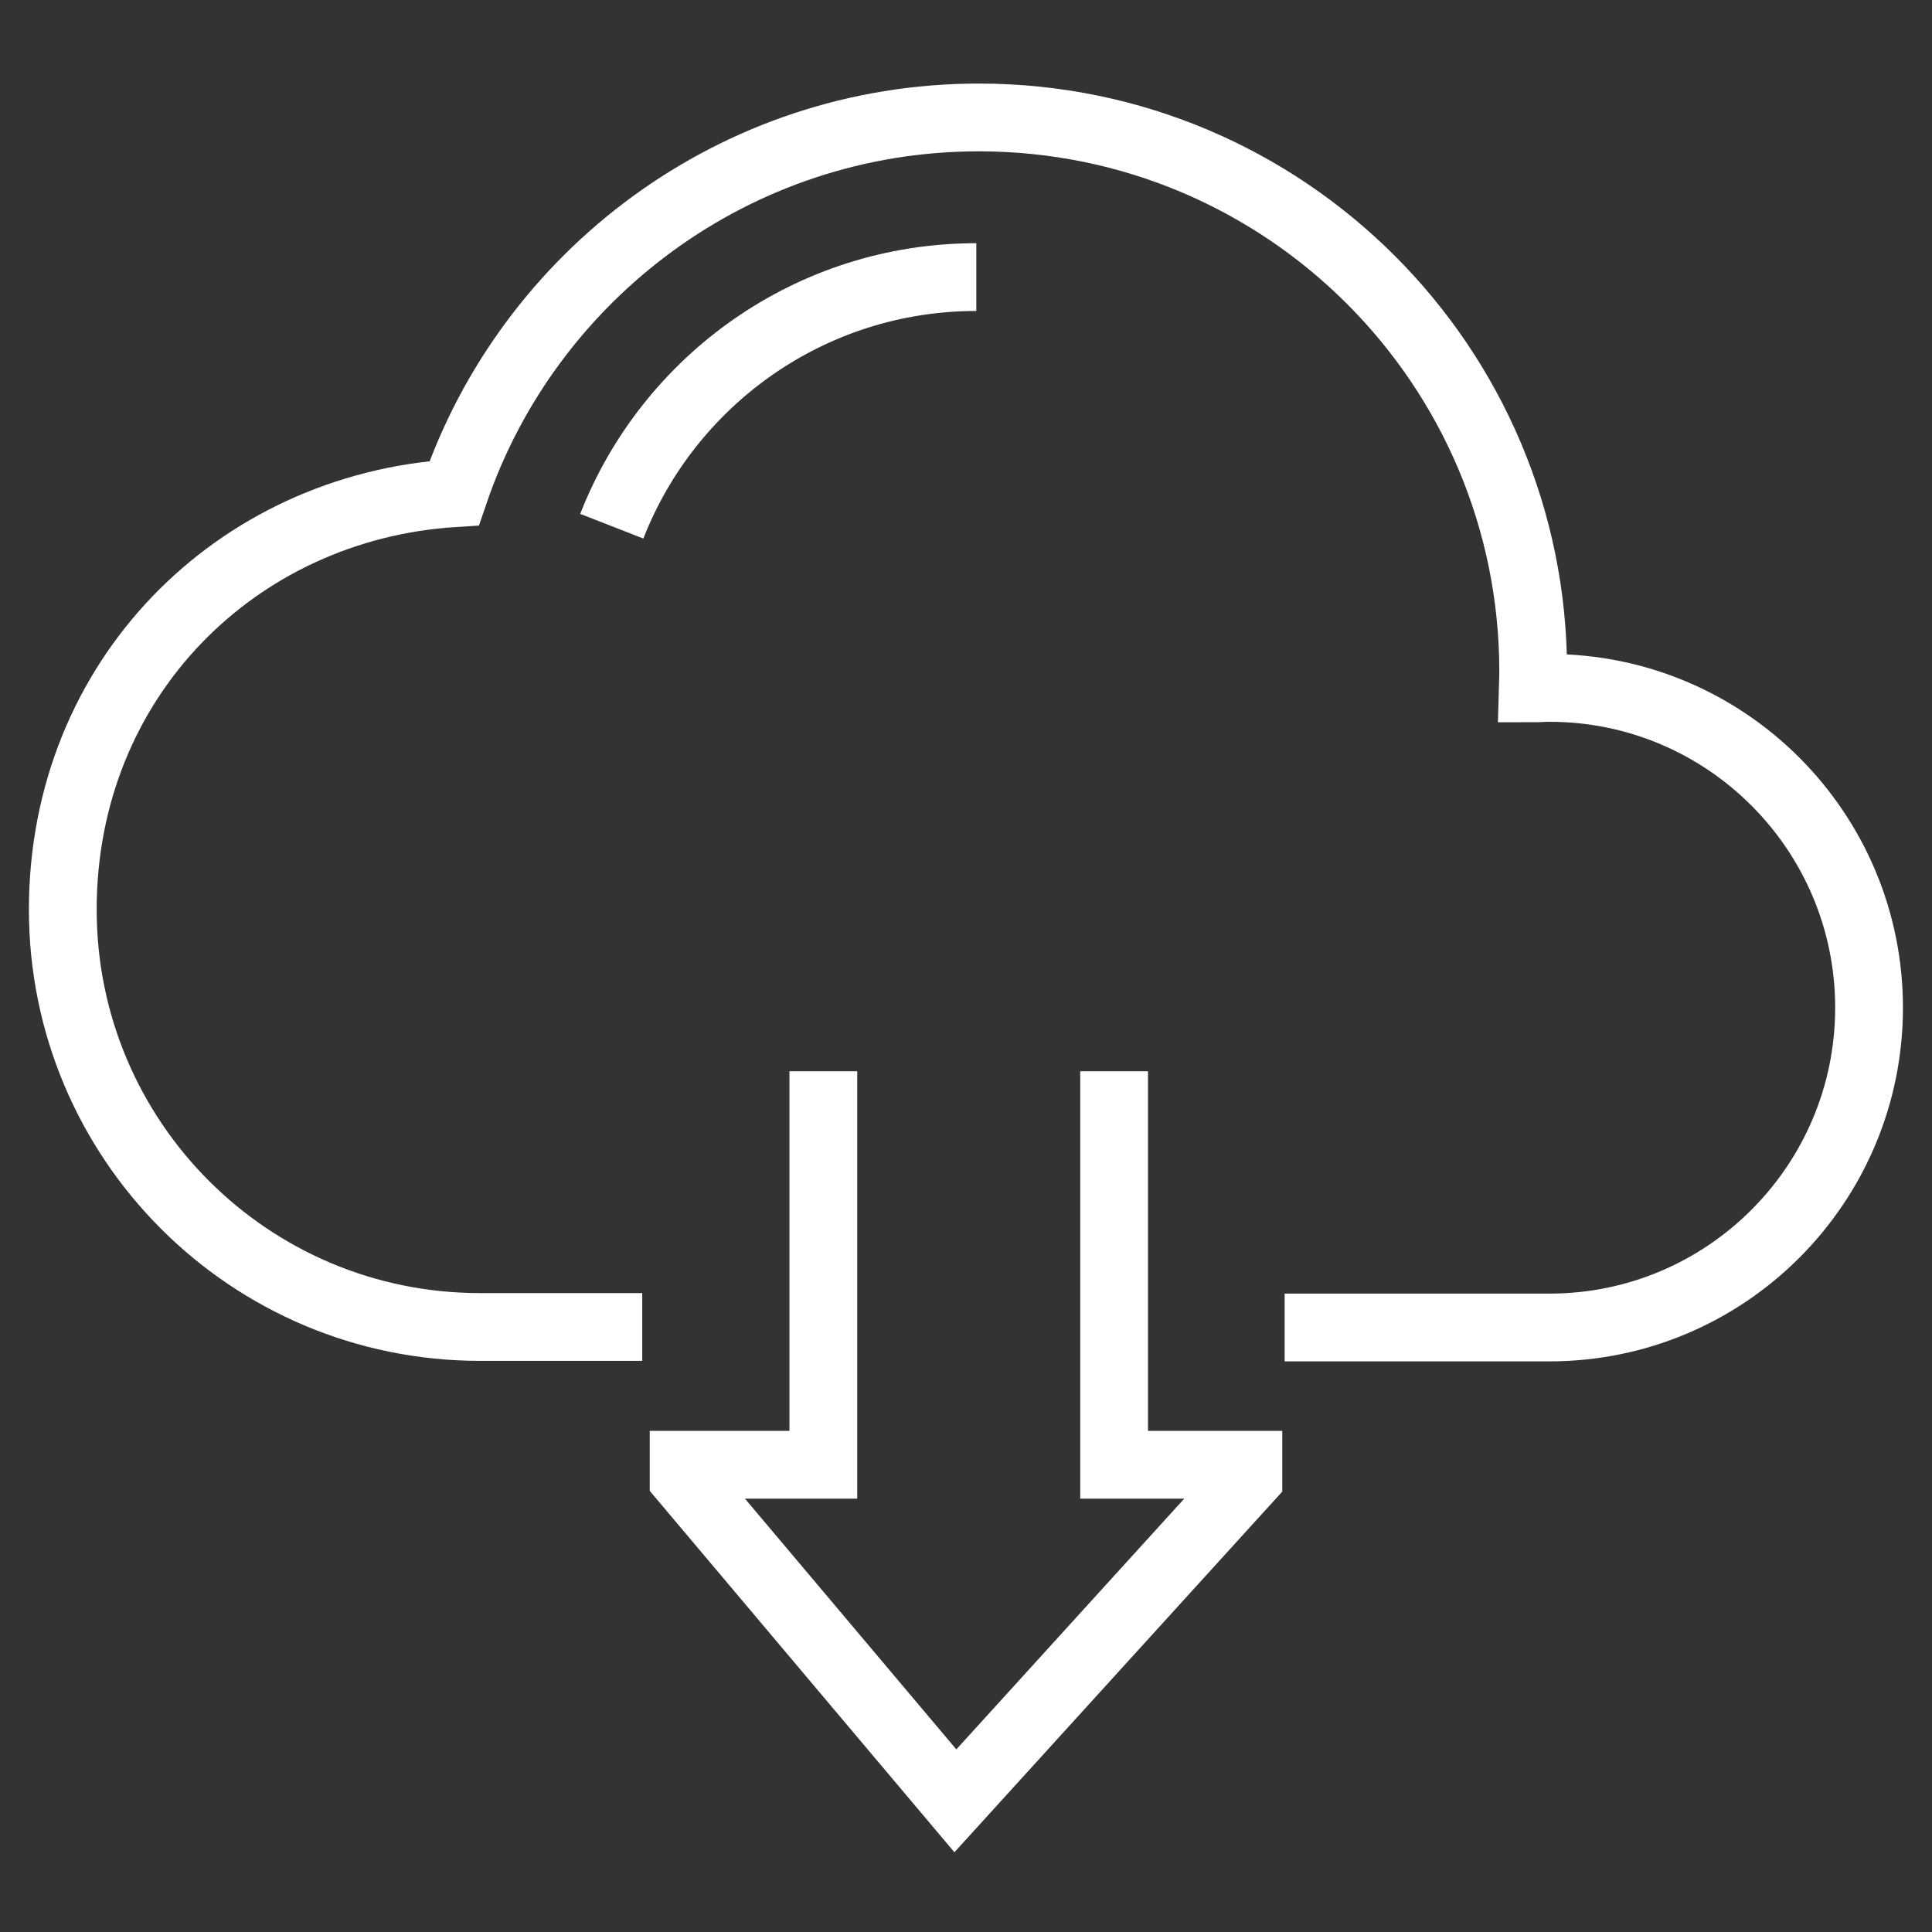 <?xml version="1.0" encoding="UTF-8"?> <svg xmlns="http://www.w3.org/2000/svg" xmlns:xlink="http://www.w3.org/1999/xlink" width="38" height="38" xml:space="preserve" overflow="hidden"><rect width="100%" height="100%" fill="#333333" stroke="none"/><g transform="translate(-256 -1028)"><g><path d="M272.194 1049.07 272.194 1056.81 269.446 1056.81 269.446 1057.08 274.791 1063.42 280.554 1057.08 280.554 1056.81 277.913 1056.81 277.913 1049.07" stroke="#FFFFFF" stroke-width="1.333" stroke-linecap="butt" stroke-linejoin="miter" stroke-miterlimit="10" stroke-opacity="1" fill="none" fill-rule="nonzero"></path><path d="M268.632 1054.1 265.443 1054.1C260.908 1054.1 257.235 1050.43 257.235 1045.89 257.235 1041.36 260.639 1037.97 264.933 1037.7 266.393 1033.41 270.462 1030.31 275.253 1030.31 281.273 1030.31 286.156 1035.19 286.156 1041.21 286.156 1041.33 286.15 1041.43 286.147 1041.54 286.254 1041.54 286.365 1041.53 286.476 1041.53 289.947 1041.53 292.762 1044.35 292.762 1047.82 292.762 1051.29 289.947 1054.11 286.476 1054.11L281.267 1054.11" stroke="#FFFFFF" stroke-width="1.333" stroke-linecap="butt" stroke-linejoin="miter" stroke-miterlimit="10" stroke-opacity="1" fill="none" fill-rule="nonzero"></path><path d="M268.033 1038.35C269.154 1035.48 271.941 1033.45 275.203 1033.45" stroke="#FFFFFF" stroke-width="1.333" stroke-linecap="butt" stroke-linejoin="miter" stroke-miterlimit="10" stroke-opacity="1" fill="none" fill-rule="nonzero"></path></g></g></svg> 